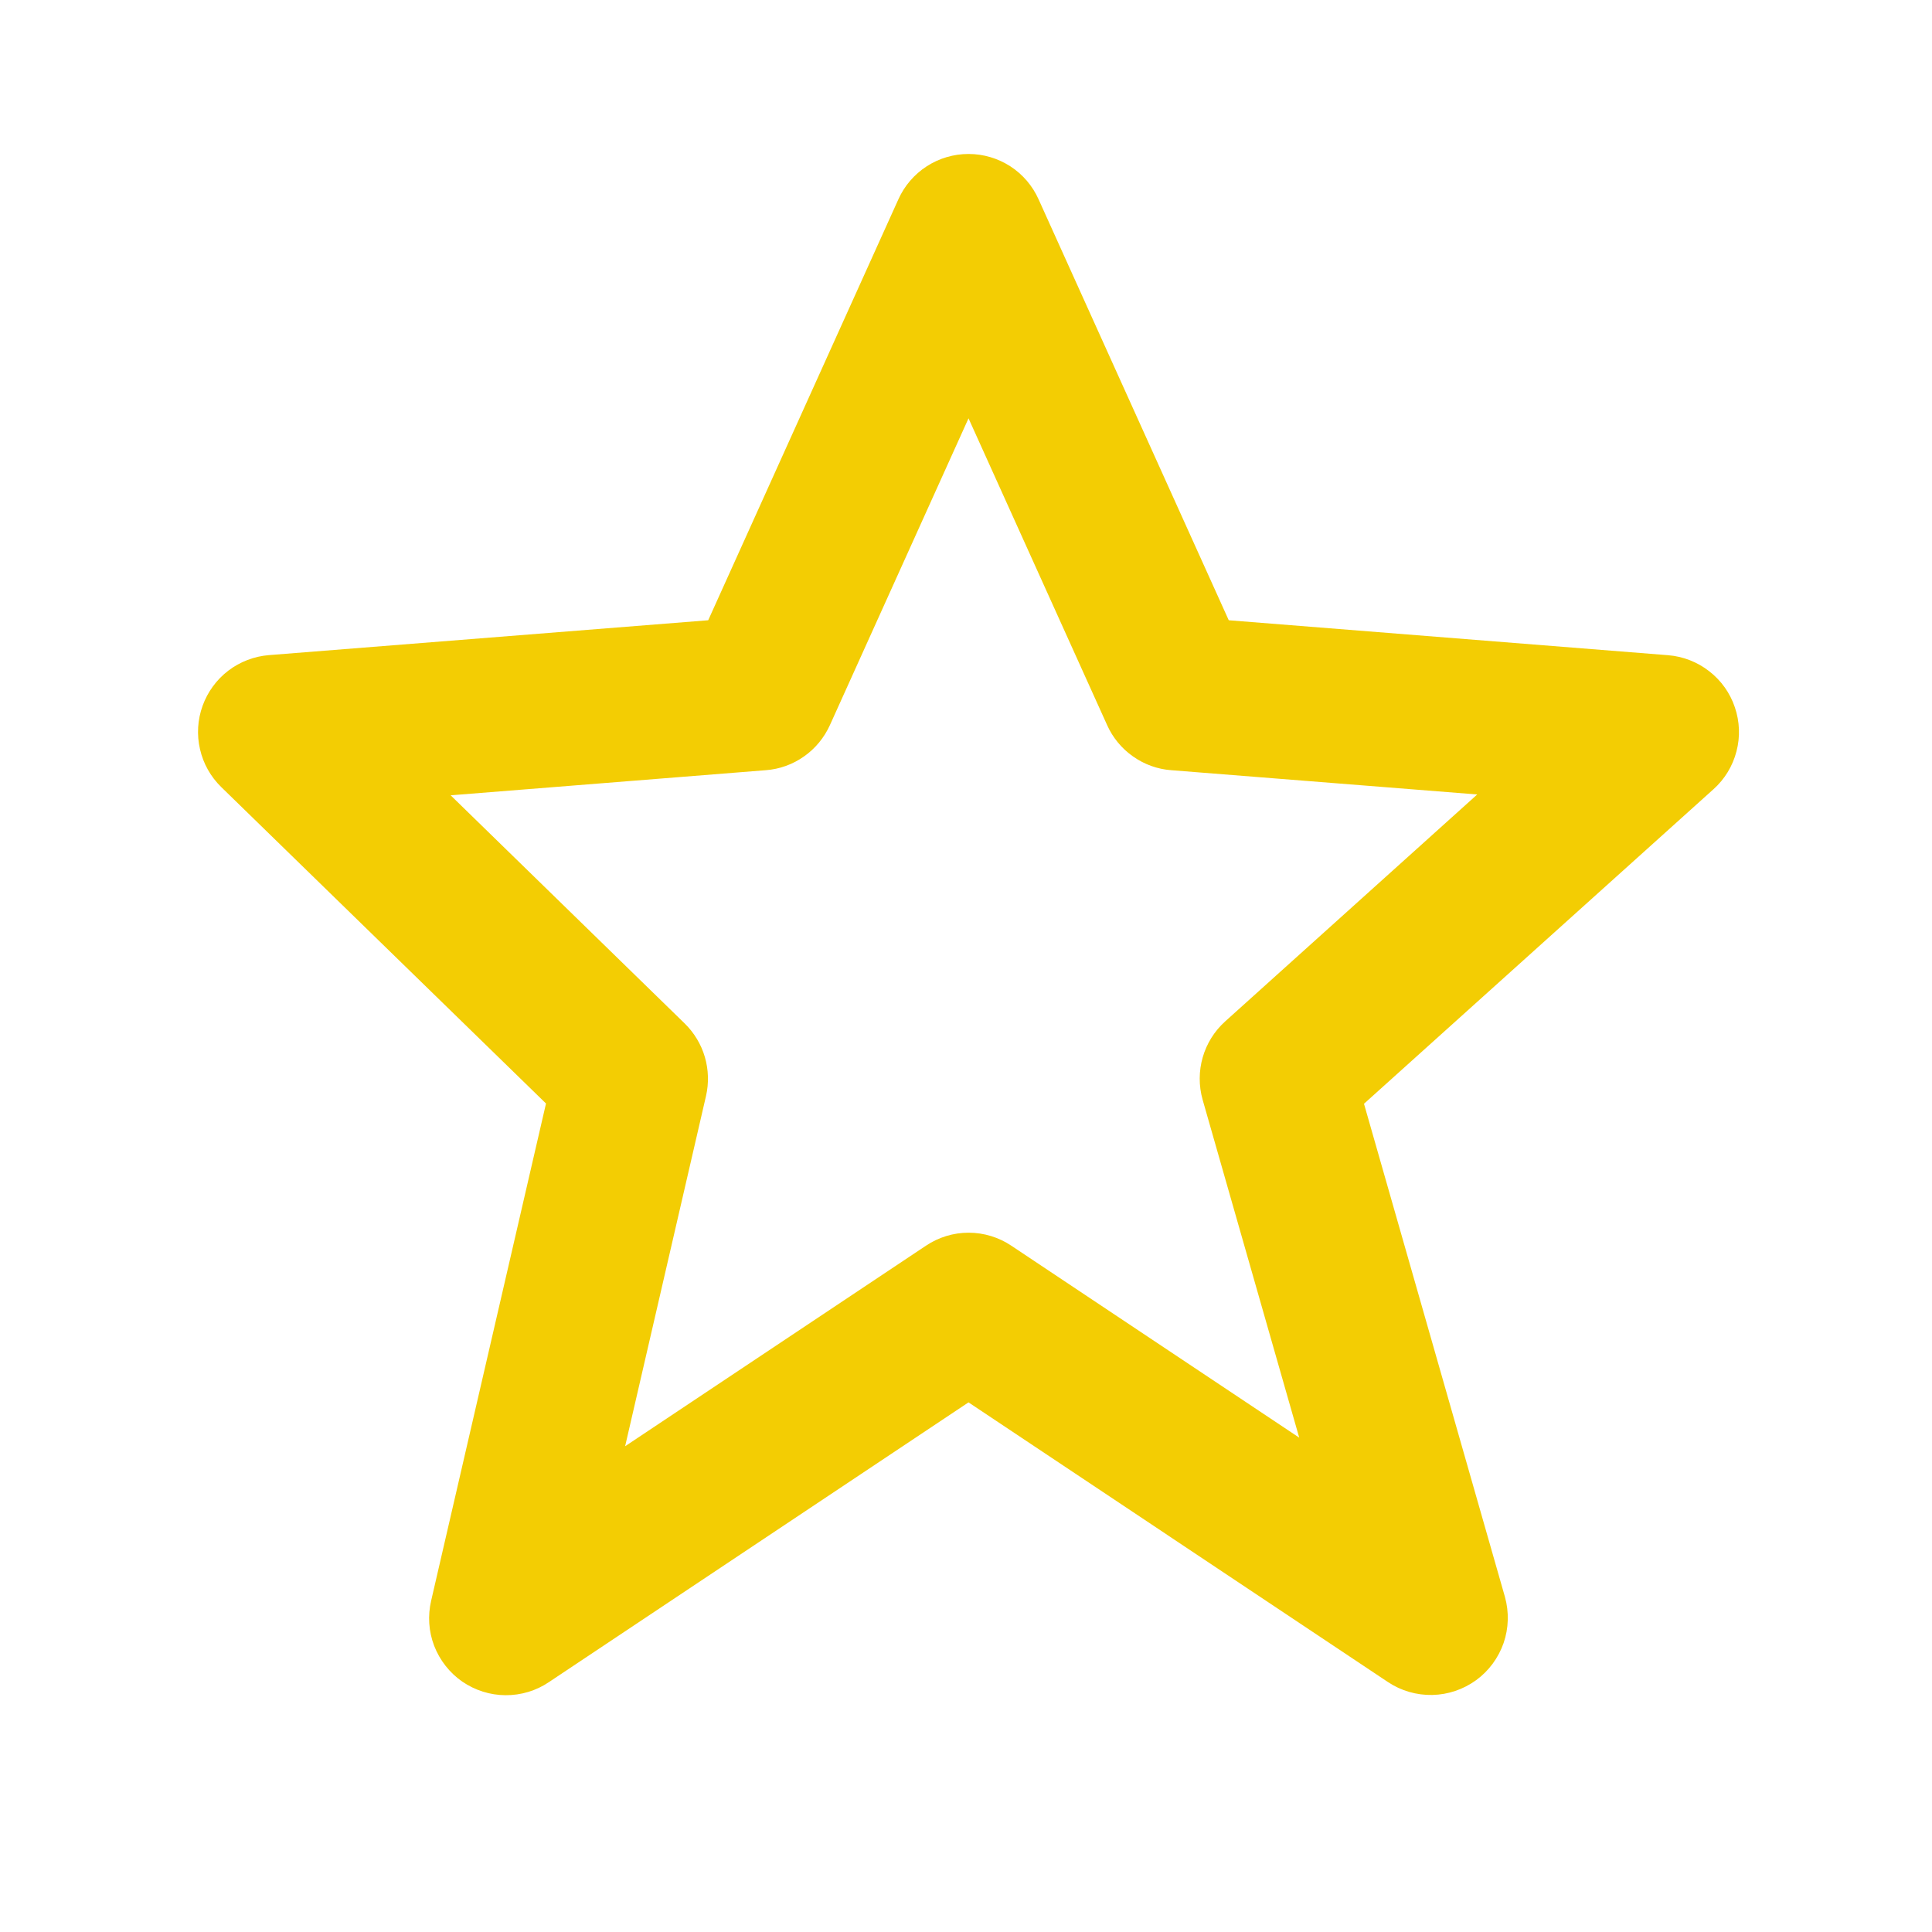 <svg width="23" height="23" viewBox="0 0 23 23" fill="none" xmlns="http://www.w3.org/2000/svg">
<path d="M6.5 13.137L5.133 19.055C5.091 19.235 5.103 19.422 5.169 19.594C5.236 19.766 5.352 19.914 5.503 20.019C5.655 20.123 5.834 20.18 6.018 20.181C6.203 20.182 6.383 20.128 6.535 20.025L11.53 16.695L16.524 20.025C16.68 20.129 16.865 20.182 17.052 20.178C17.24 20.174 17.421 20.112 17.573 20.002C17.724 19.892 17.838 19.737 17.9 19.56C17.961 19.383 17.966 19.191 17.916 19.011L16.238 13.14L20.398 9.396C20.532 9.276 20.627 9.12 20.672 8.946C20.718 8.773 20.711 8.59 20.653 8.42C20.596 8.25 20.49 8.101 20.348 7.991C20.207 7.881 20.036 7.814 19.857 7.8L14.628 7.384L12.365 2.375C12.293 2.213 12.176 2.076 12.028 1.98C11.879 1.884 11.707 1.833 11.53 1.833C11.353 1.833 11.18 1.884 11.032 1.98C10.884 2.076 10.766 2.213 10.694 2.375L8.431 7.384L3.202 7.799C3.027 7.813 2.859 7.877 2.718 7.984C2.578 8.091 2.472 8.236 2.412 8.402C2.352 8.568 2.341 8.747 2.381 8.919C2.42 9.091 2.508 9.247 2.634 9.37L6.5 13.137ZM9.117 9.169C9.28 9.157 9.438 9.1 9.572 9.005C9.706 8.911 9.812 8.782 9.88 8.632L11.53 4.98L13.18 8.632C13.247 8.782 13.354 8.911 13.488 9.005C13.622 9.1 13.779 9.157 13.943 9.169L17.586 9.458L14.586 12.159C14.325 12.394 14.222 12.755 14.317 13.092L15.467 17.115L12.04 14.83C11.889 14.729 11.712 14.675 11.531 14.675C11.35 14.675 11.173 14.729 11.023 14.83L7.442 17.217L8.405 13.047C8.44 12.894 8.435 12.734 8.391 12.583C8.347 12.432 8.264 12.295 8.152 12.185L5.365 9.468L9.117 9.169Z" fill="#F3CD03"/>
</svg>
